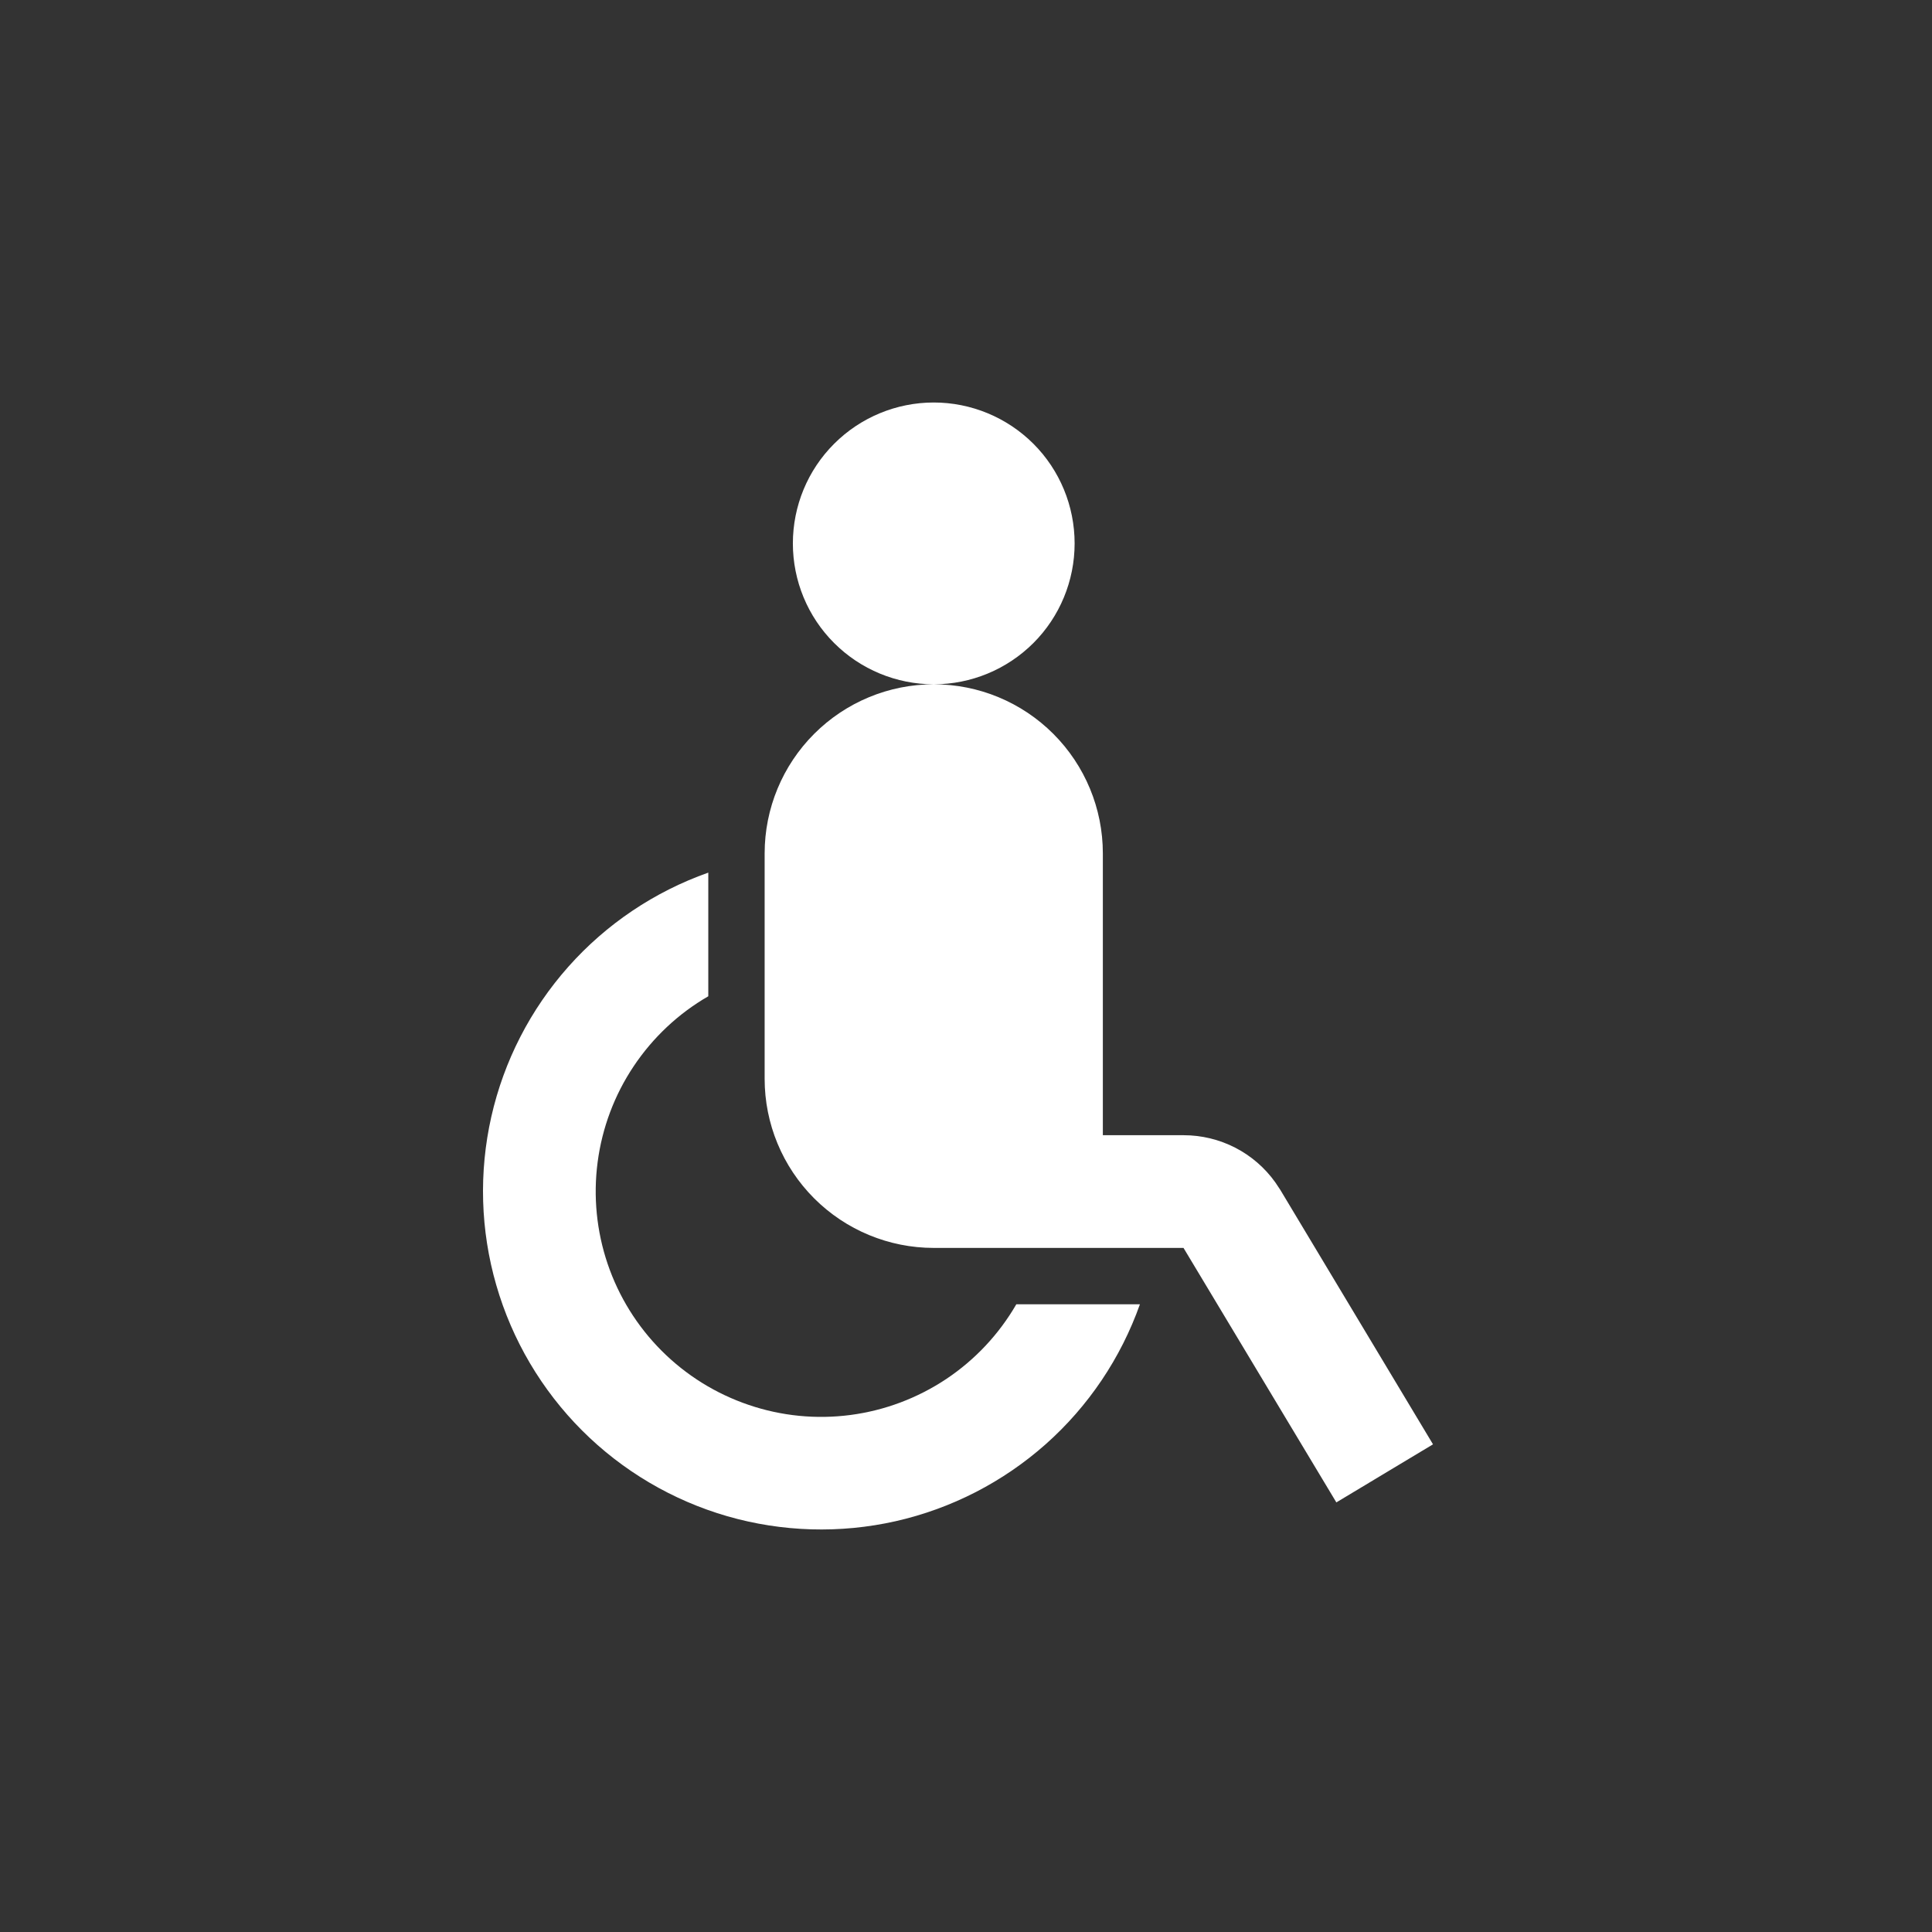 <svg width="36" height="36" viewBox="0 0 36 36" fill="none" xmlns="http://www.w3.org/2000/svg">
<rect x="0" y="0" width="36" height="36" fill="#333333" stroke="none"/>
<path d="M13.198 16.26V18.564C12.64 18.886 12.165 19.333 11.807 19.869C11.449 20.404 11.22 21.015 11.136 21.654C11.052 22.292 11.116 22.942 11.323 23.552C11.53 24.162 11.875 24.716 12.33 25.171C12.786 25.627 13.34 25.971 13.95 26.178C14.56 26.386 15.209 26.45 15.848 26.366C16.486 26.282 17.097 26.052 17.633 25.695C18.169 25.337 18.615 24.861 18.938 24.303H21.241C20.885 25.306 20.282 26.203 19.486 26.91C18.69 27.616 17.729 28.11 16.691 28.345C15.653 28.579 14.572 28.547 13.55 28.252C12.528 27.956 11.597 27.406 10.845 26.654C10.093 25.901 9.543 24.97 9.248 23.948C8.952 22.926 8.921 21.845 9.155 20.808C9.39 19.77 9.884 18.808 10.591 18.013C11.298 17.217 12.195 16.615 13.198 16.26ZM17.399 23.253C16.563 23.253 15.762 22.921 15.171 22.33C14.58 21.739 14.248 20.938 14.248 20.103V15.902C14.248 15.066 14.58 14.265 15.171 13.674C15.762 13.083 16.563 12.751 17.399 12.751C18.235 12.751 19.036 13.083 19.627 13.674C20.218 14.265 20.55 15.066 20.55 15.902V21.153H22.056C22.39 21.153 22.719 21.233 23.016 21.385C23.313 21.538 23.569 21.759 23.763 22.031L23.857 22.172L26.702 26.913L24.901 27.995L22.053 23.253H17.398H17.399ZM17.399 7.5C18.095 7.5 18.763 7.777 19.256 8.269C19.748 8.761 20.024 9.429 20.024 10.126C20.024 10.822 19.748 11.49 19.256 11.982C18.763 12.474 18.095 12.751 17.399 12.751C16.703 12.751 16.035 12.474 15.543 11.982C15.05 11.49 14.774 10.822 14.774 10.126C14.774 9.429 15.05 8.761 15.543 8.269C16.035 7.777 16.703 7.5 17.399 7.5Z" fill="#FFF"/>
</svg>
